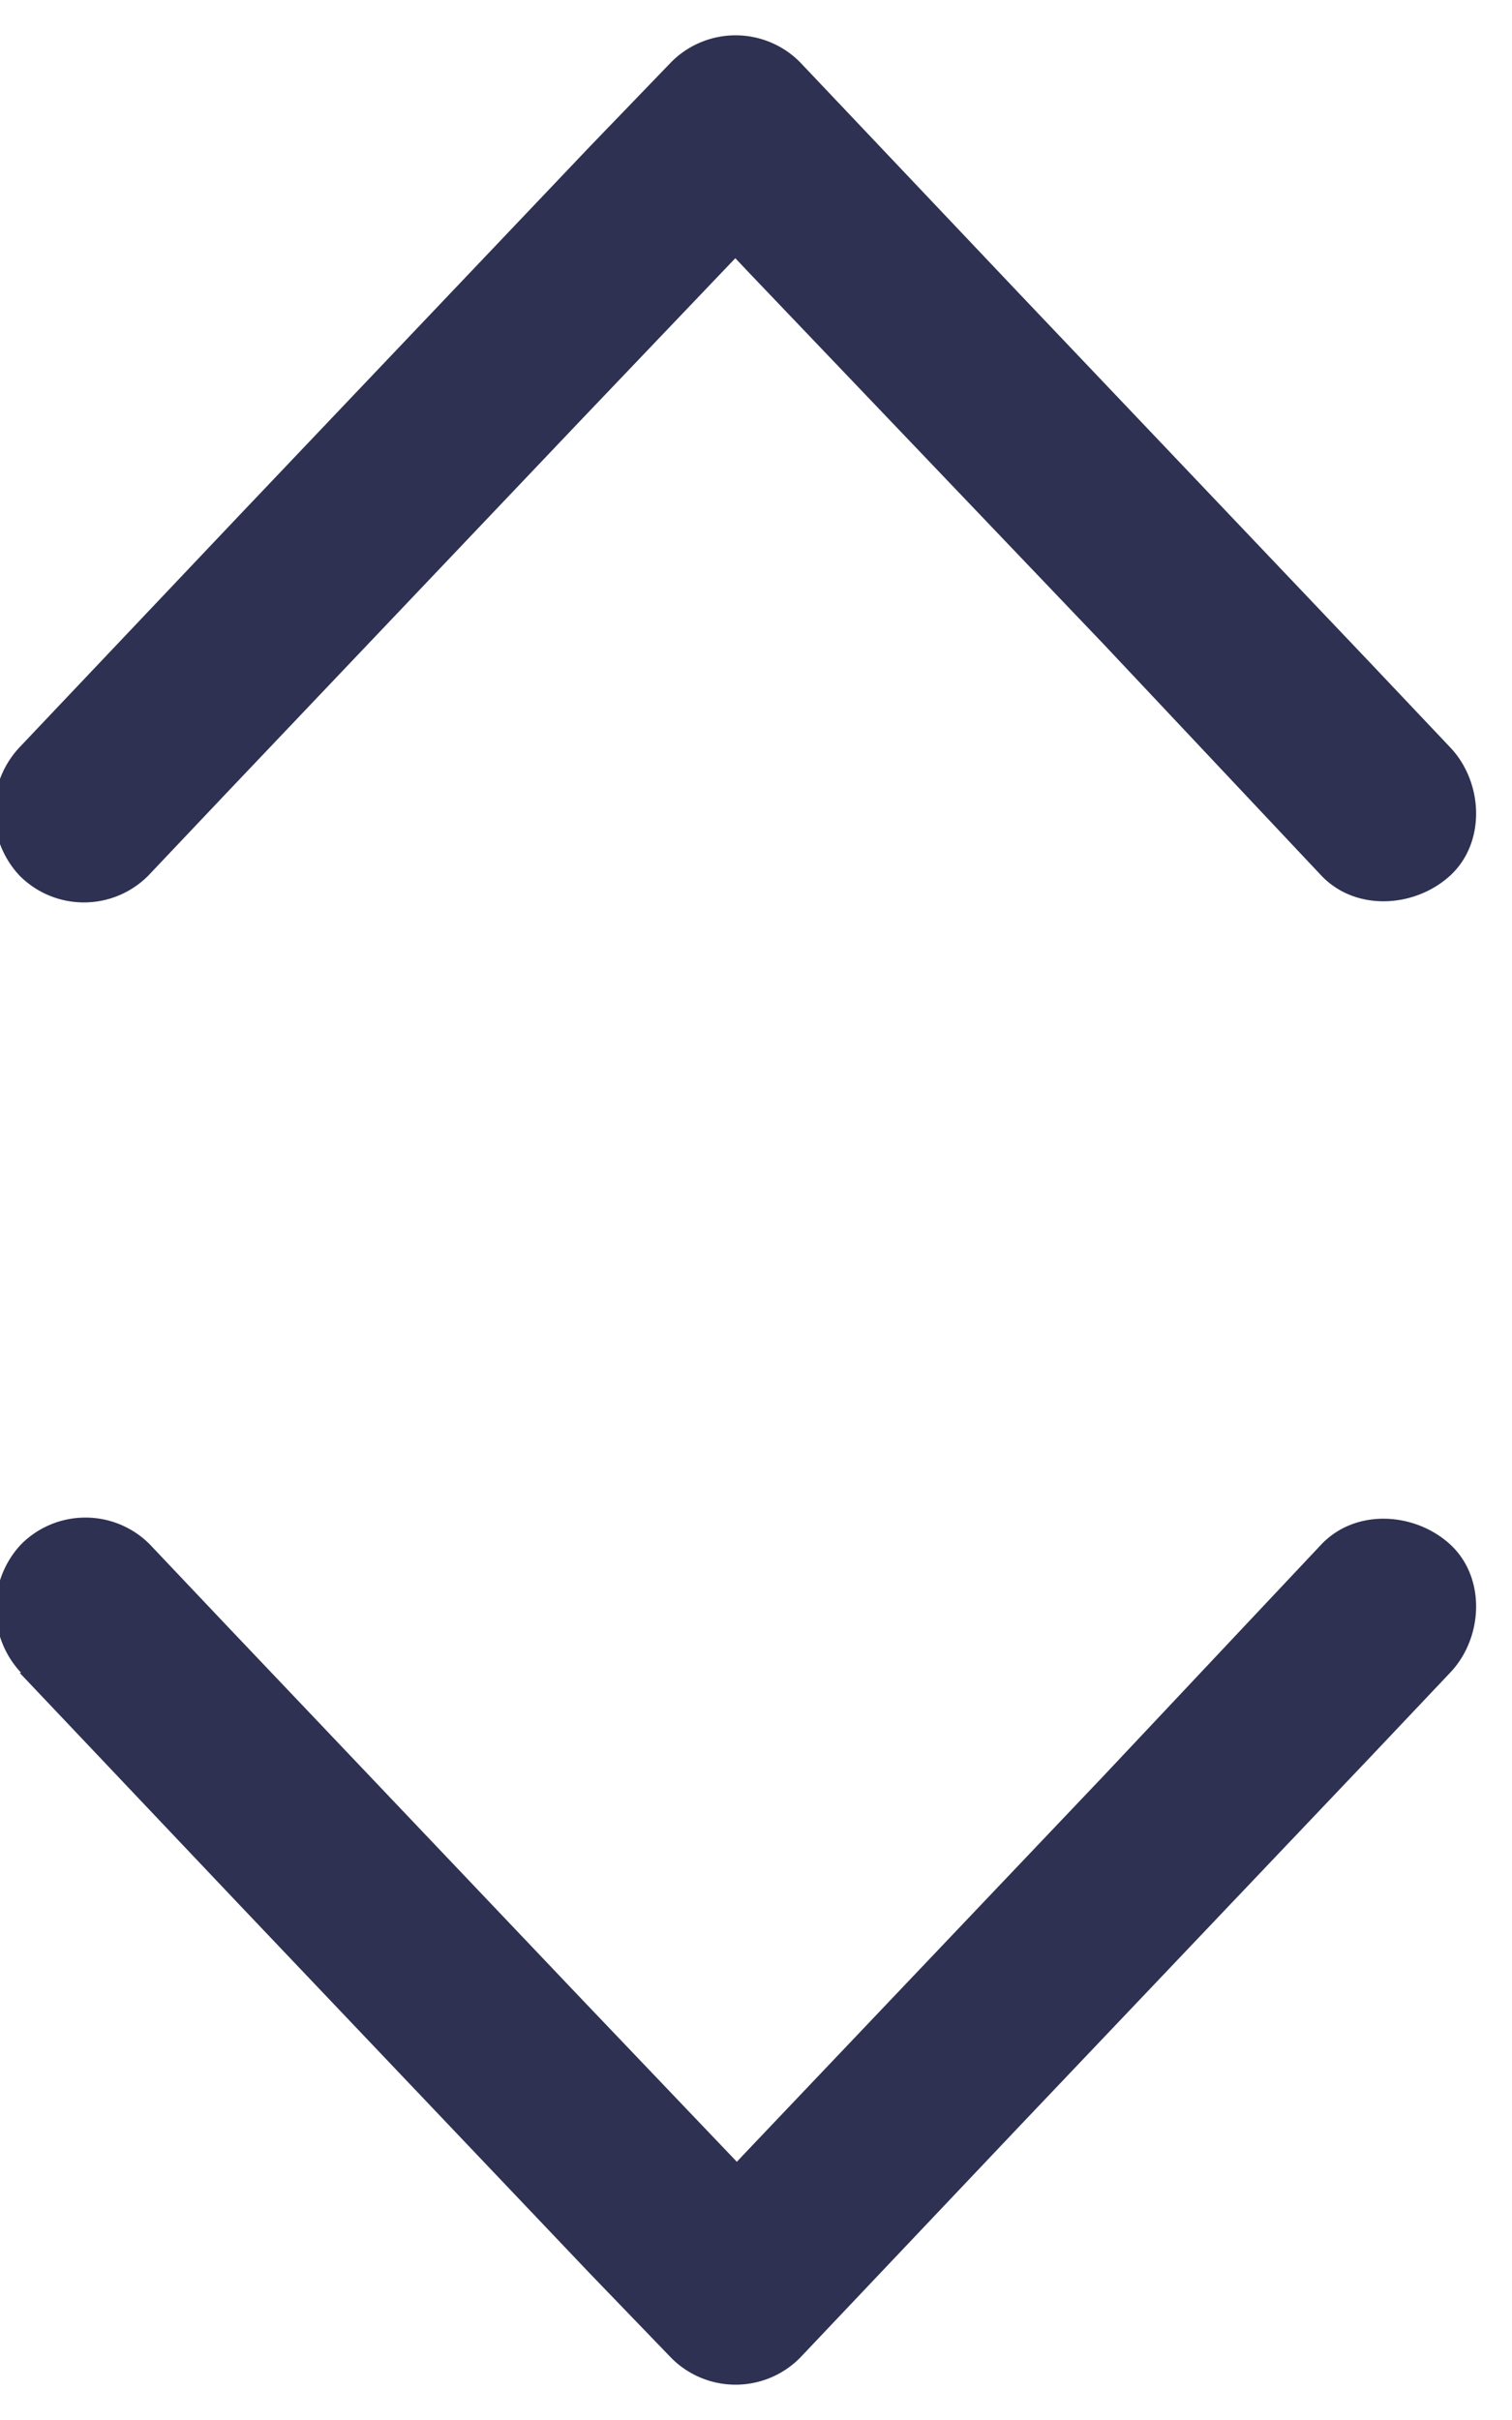 <svg viewBox="0 0 10 16" xmlns="http://www.w3.org/2000/svg"><path d="M.13 11.06l1.45 1.53 2.32 2.44.54.56a.6.6 0 00.85 0l1.45-1.53 2.32-2.44.53-.56c.22-.23.24-.63 0-.85-.23-.21-.62-.24-.85 0L7.3 11.74l-2.32 2.44-.53.56h.85l-1.46-1.53-2.31-2.43-.54-.57a.6.6 0 00-.85 0 .62.62 0 000 .85zm0-6.12l1.45-1.53L3.9.97l.54-.56a.6.6 0 01.85 0l1.45 1.53 2.32 2.44.53.56c.22.23.24.63 0 .85-.23.21-.62.24-.85 0L7.3 4.26 4.97 1.82l-.53-.56h.85L3.83 2.79 1.52 5.22l-.54.57a.6.6 0 01-.85 0 .62.62 0 010-.85z" fill="#2e3152"/></svg>